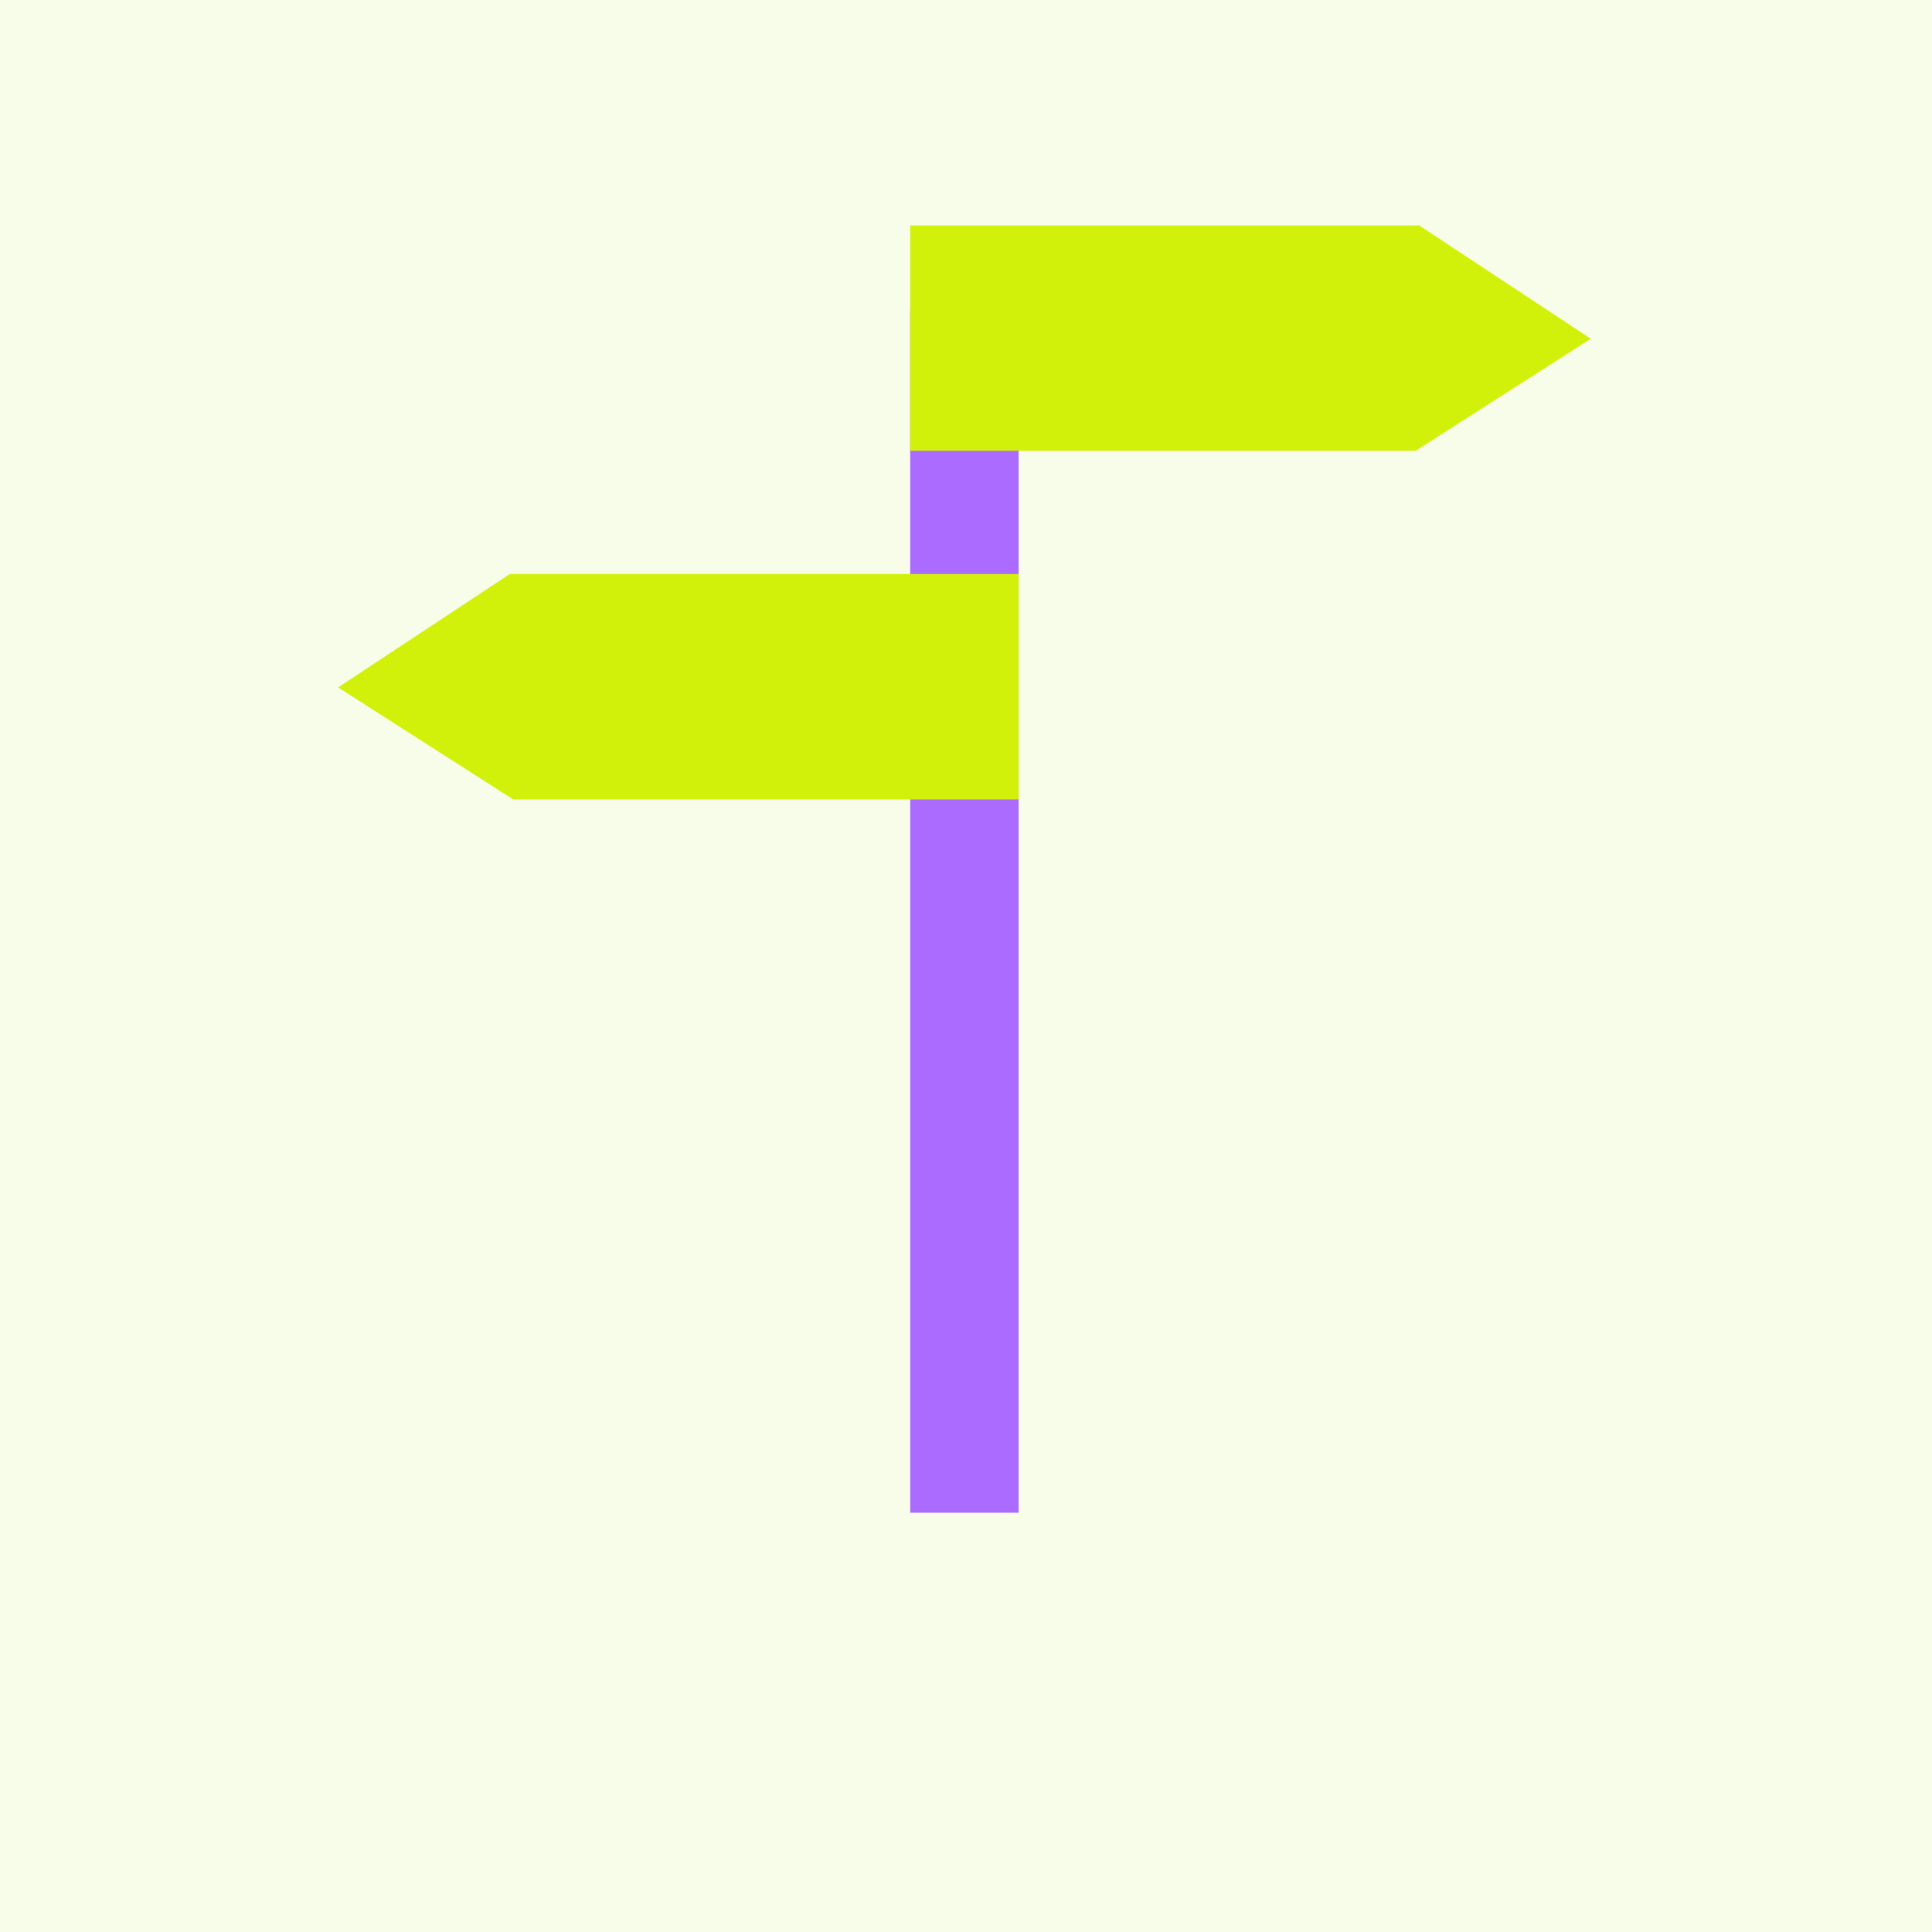 <svg xmlns="http://www.w3.org/2000/svg" width="80" height="80" fill="none"><path fill="#F7FDE8" d="M0 0h80v80H0z"/><path fill="#AC6BFF" d="M42.18 12.87h-4.492v49.769h4.491v-49.77Z"/><path fill="#D2F10A" d="m65.87 14.027-7.252 4.64h-20.93V9.333h21.075l7.107 4.693ZM14 28.464l7.252 4.639h20.927V23.77H21.107L14 28.464Z"/></svg>